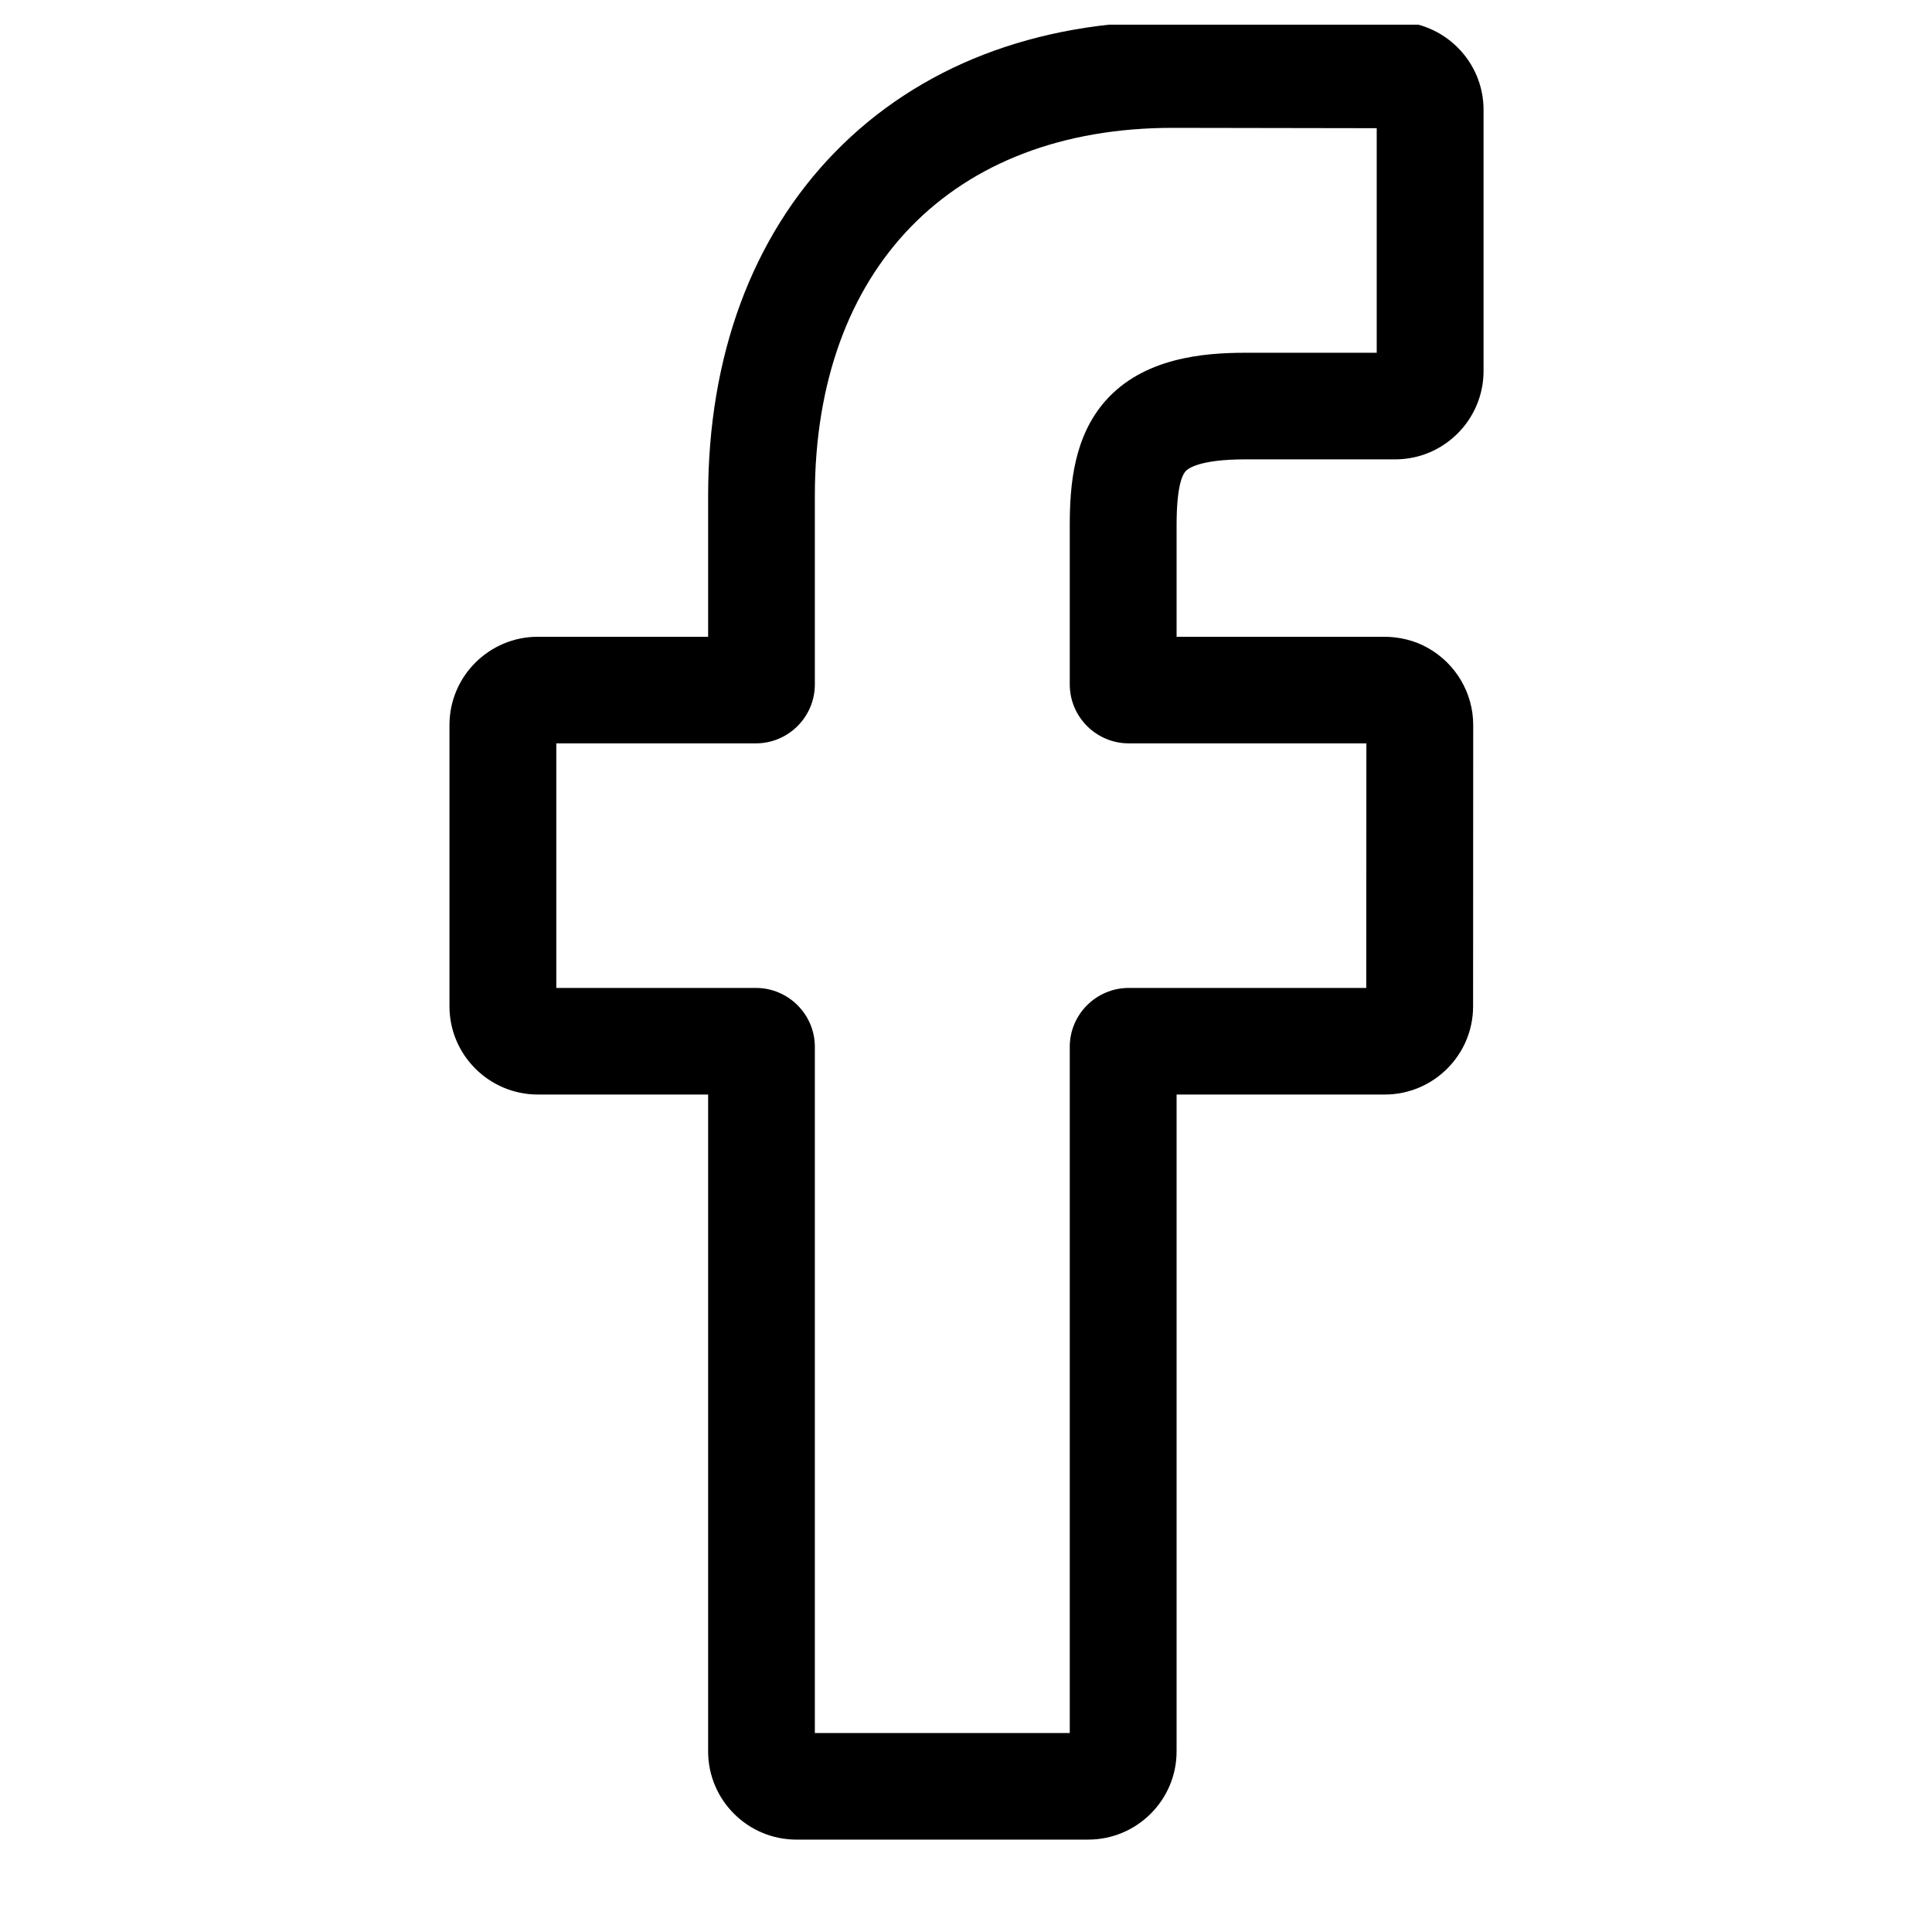<svg width="17" height="17" viewBox="0 0 17 17" fill="none" xmlns="http://www.w3.org/2000/svg">
<g clip-path="url(#clip0_54_1017)">
<path d="M9.575 16.187H7.008C6.579 16.187 6.231 15.839 6.231 15.411V9.631H4.733C4.304 9.631 3.955 9.283 3.955 8.855V6.379C3.955 5.951 4.304 5.603 4.733 5.603H6.231V4.363C6.231 3.133 6.617 2.087 7.349 1.337C8.084 0.585 9.112 0.187 10.32 0.187L12.278 0.19C12.706 0.191 13.054 0.539 13.054 0.966V3.265C13.054 3.693 12.705 4.042 12.277 4.042L10.959 4.042C10.556 4.042 10.454 4.122 10.432 4.147C10.396 4.188 10.353 4.304 10.353 4.623V5.603H12.178C12.315 5.603 12.448 5.636 12.562 5.7C12.809 5.838 12.963 6.098 12.963 6.379L12.962 8.855C12.962 9.283 12.613 9.631 12.184 9.631H10.353V15.411C10.353 15.839 10.004 16.187 9.575 16.187ZM7.17 15.249H9.413V9.211C9.413 8.926 9.646 8.693 9.932 8.693H12.022L12.023 6.541H9.932C9.646 6.541 9.413 6.308 9.413 6.022V4.623C9.413 4.256 9.451 3.84 9.728 3.526C10.063 3.148 10.59 3.104 10.958 3.104L12.114 3.104V1.128L10.319 1.125C8.377 1.125 7.17 2.365 7.17 4.363V6.022C7.17 6.308 6.937 6.541 6.651 6.541H4.895V8.693H6.651C6.937 8.693 7.17 8.926 7.17 9.211V15.249Z" fill="black"/>
</g>
<defs>
<clipPath id="clip0_54_1017">
<rect width="16" height="16" fill="white" transform="translate(0.494 0.217)"/>
</clipPath>
</defs>
</svg>
